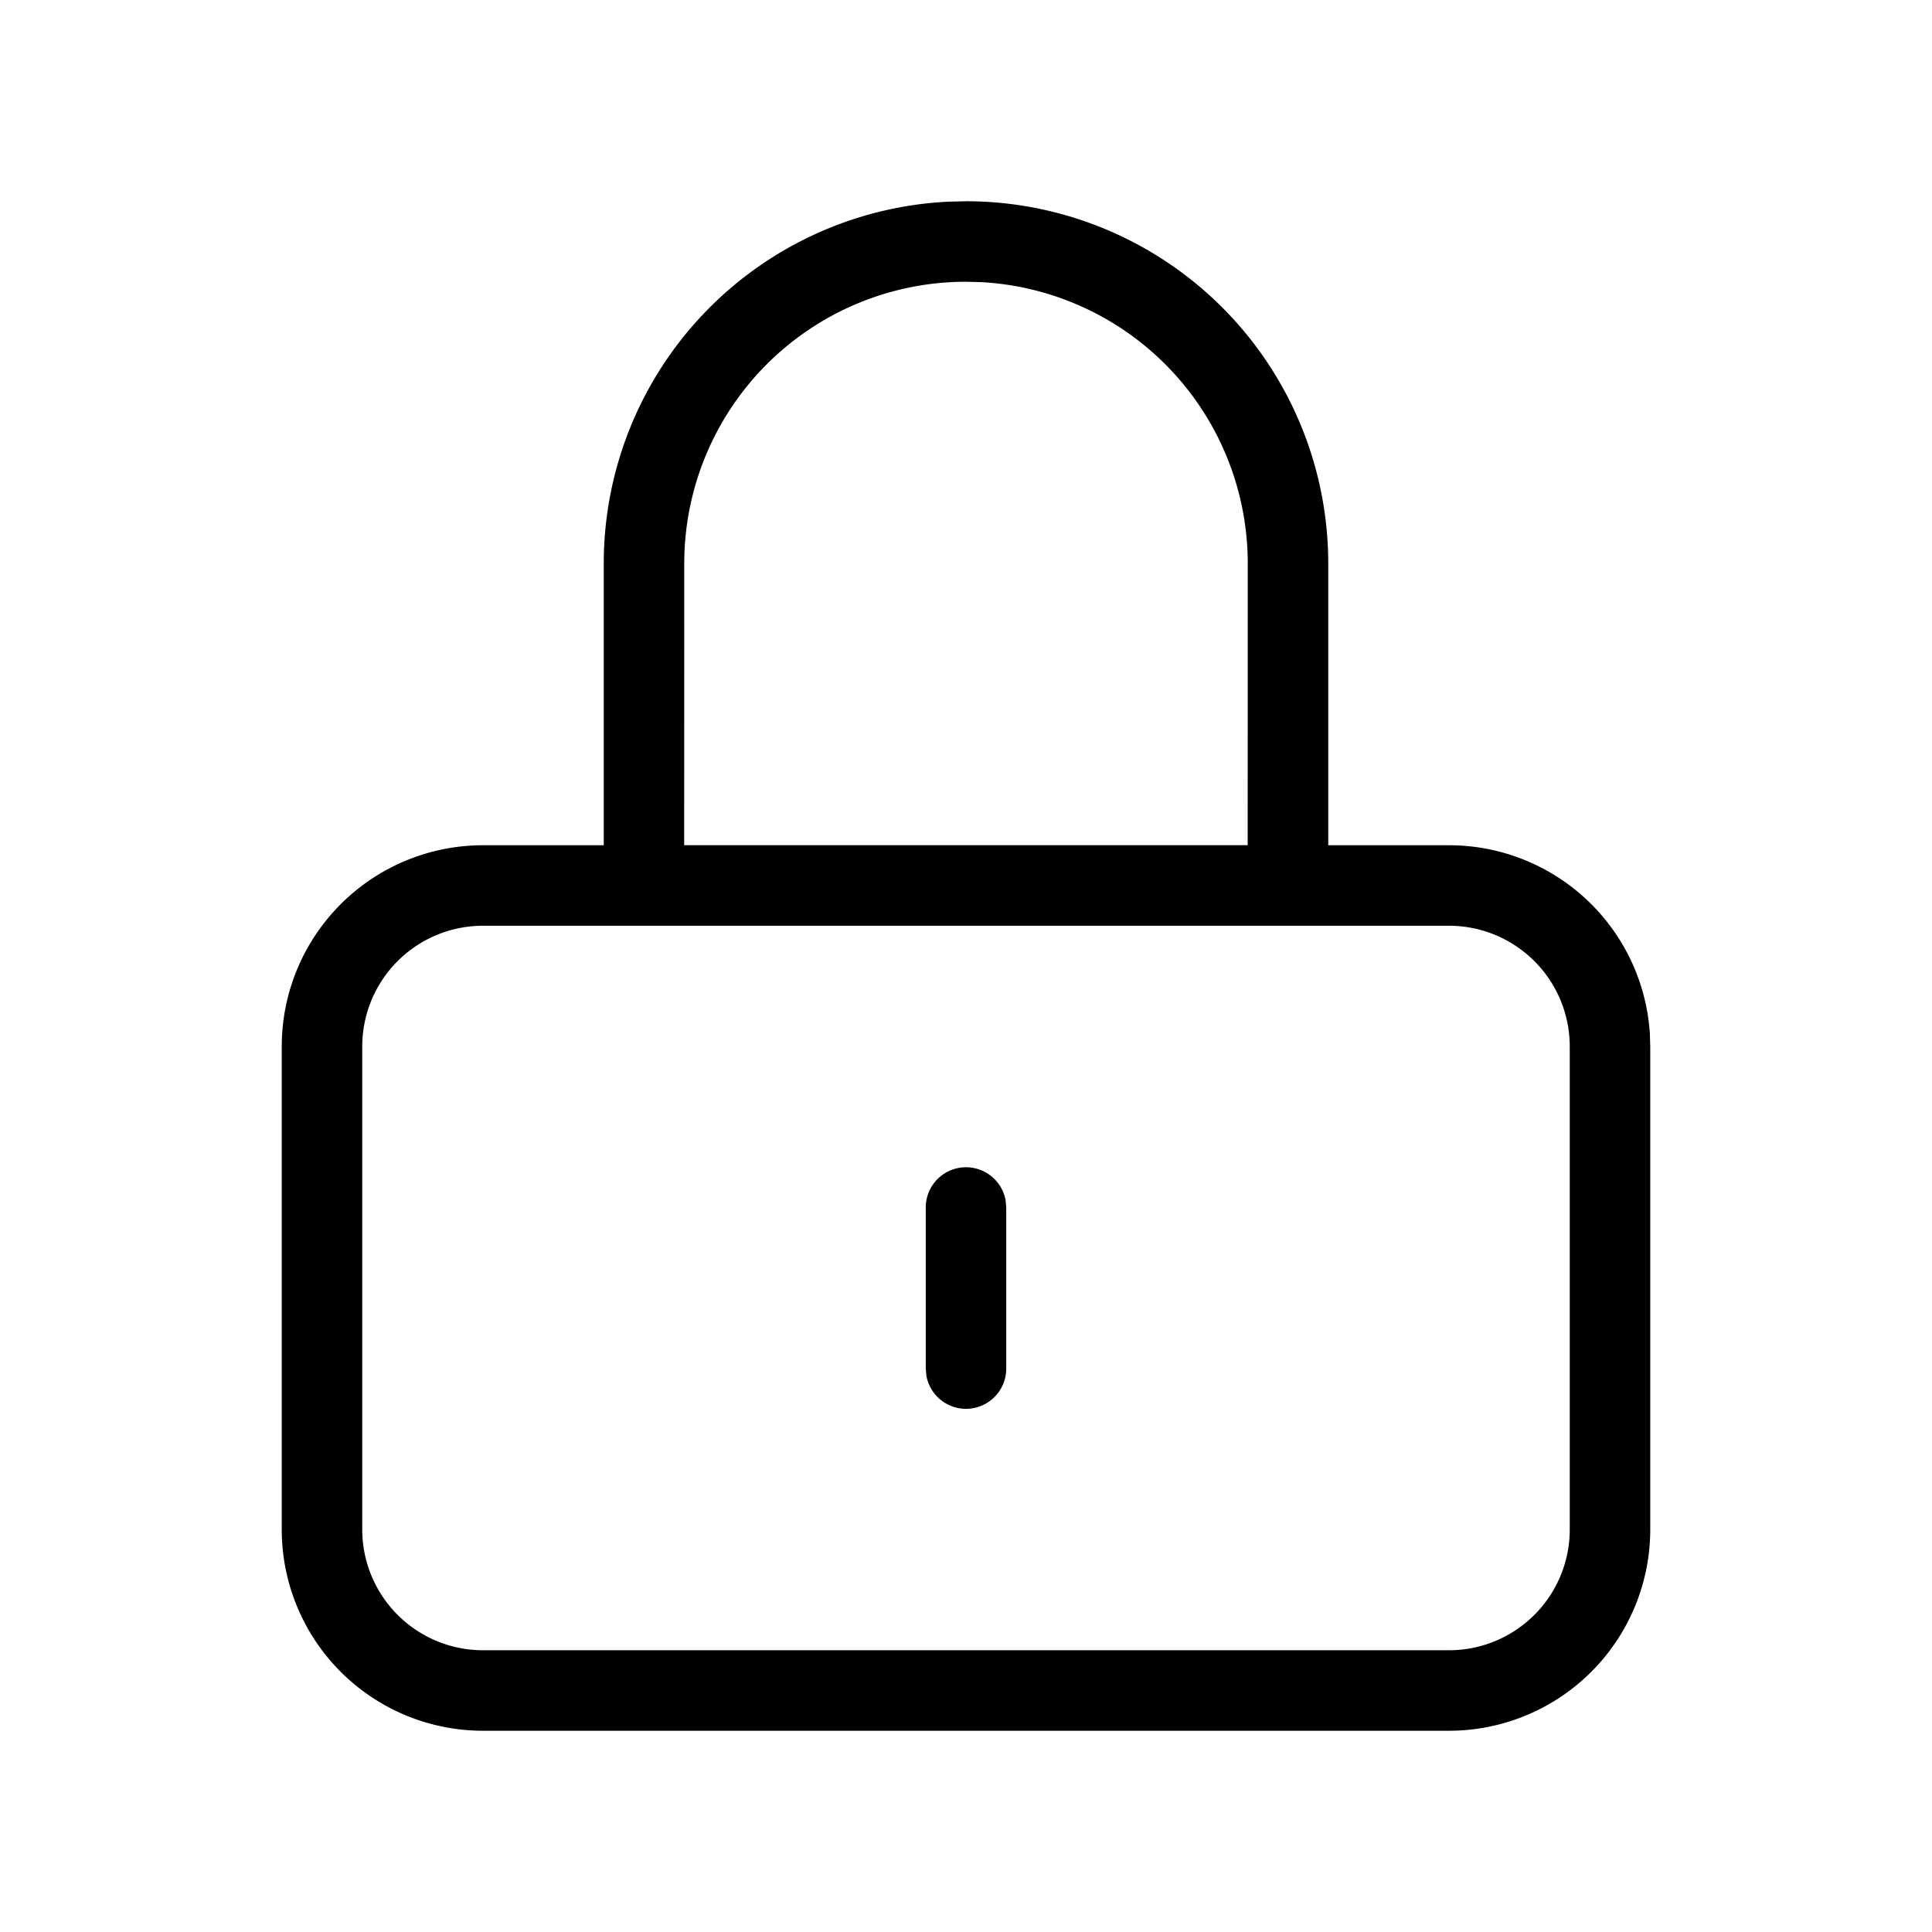 <svg xmlns="http://www.w3.org/2000/svg" viewBox="0 0 24 24" fill="currentColor"><path d="M12 2.5A4.5 4.5 0 0 1 16.5 7h0v3.5H18a2.5 2.5 0 0 1 2.495 2.336L20.5 13v6a2.5 2.5 0 0 1-2.5 2.5h0H6A2.5 2.5 0 0 1 3.5 19h0v-6A2.5 2.5 0 0 1 6 10.5h0 1.5V7a4.5 4.5 0 0 1 4.288-4.495zm6 9H6A1.5 1.5 0 0 0 4.5 13h0v6A1.5 1.5 0 0 0 6 20.5h0 12a1.5 1.5 0 0 0 1.5-1.5h0v-6a1.5 1.5 0 0 0-1.5-1.5h0zm-6 3a.5.5 0 0 1 .492.41l.008.09v2a.5.5 0 0 1-.992.09L11.5 17v-2a.5.5 0 0 1 .5-.5zm0-11A3.5 3.5 0 0 0 8.5 7h0l-.001 3.499h7L15.5 7a3.5 3.5 0 0 0-3.308-3.495h0z"/></svg>
